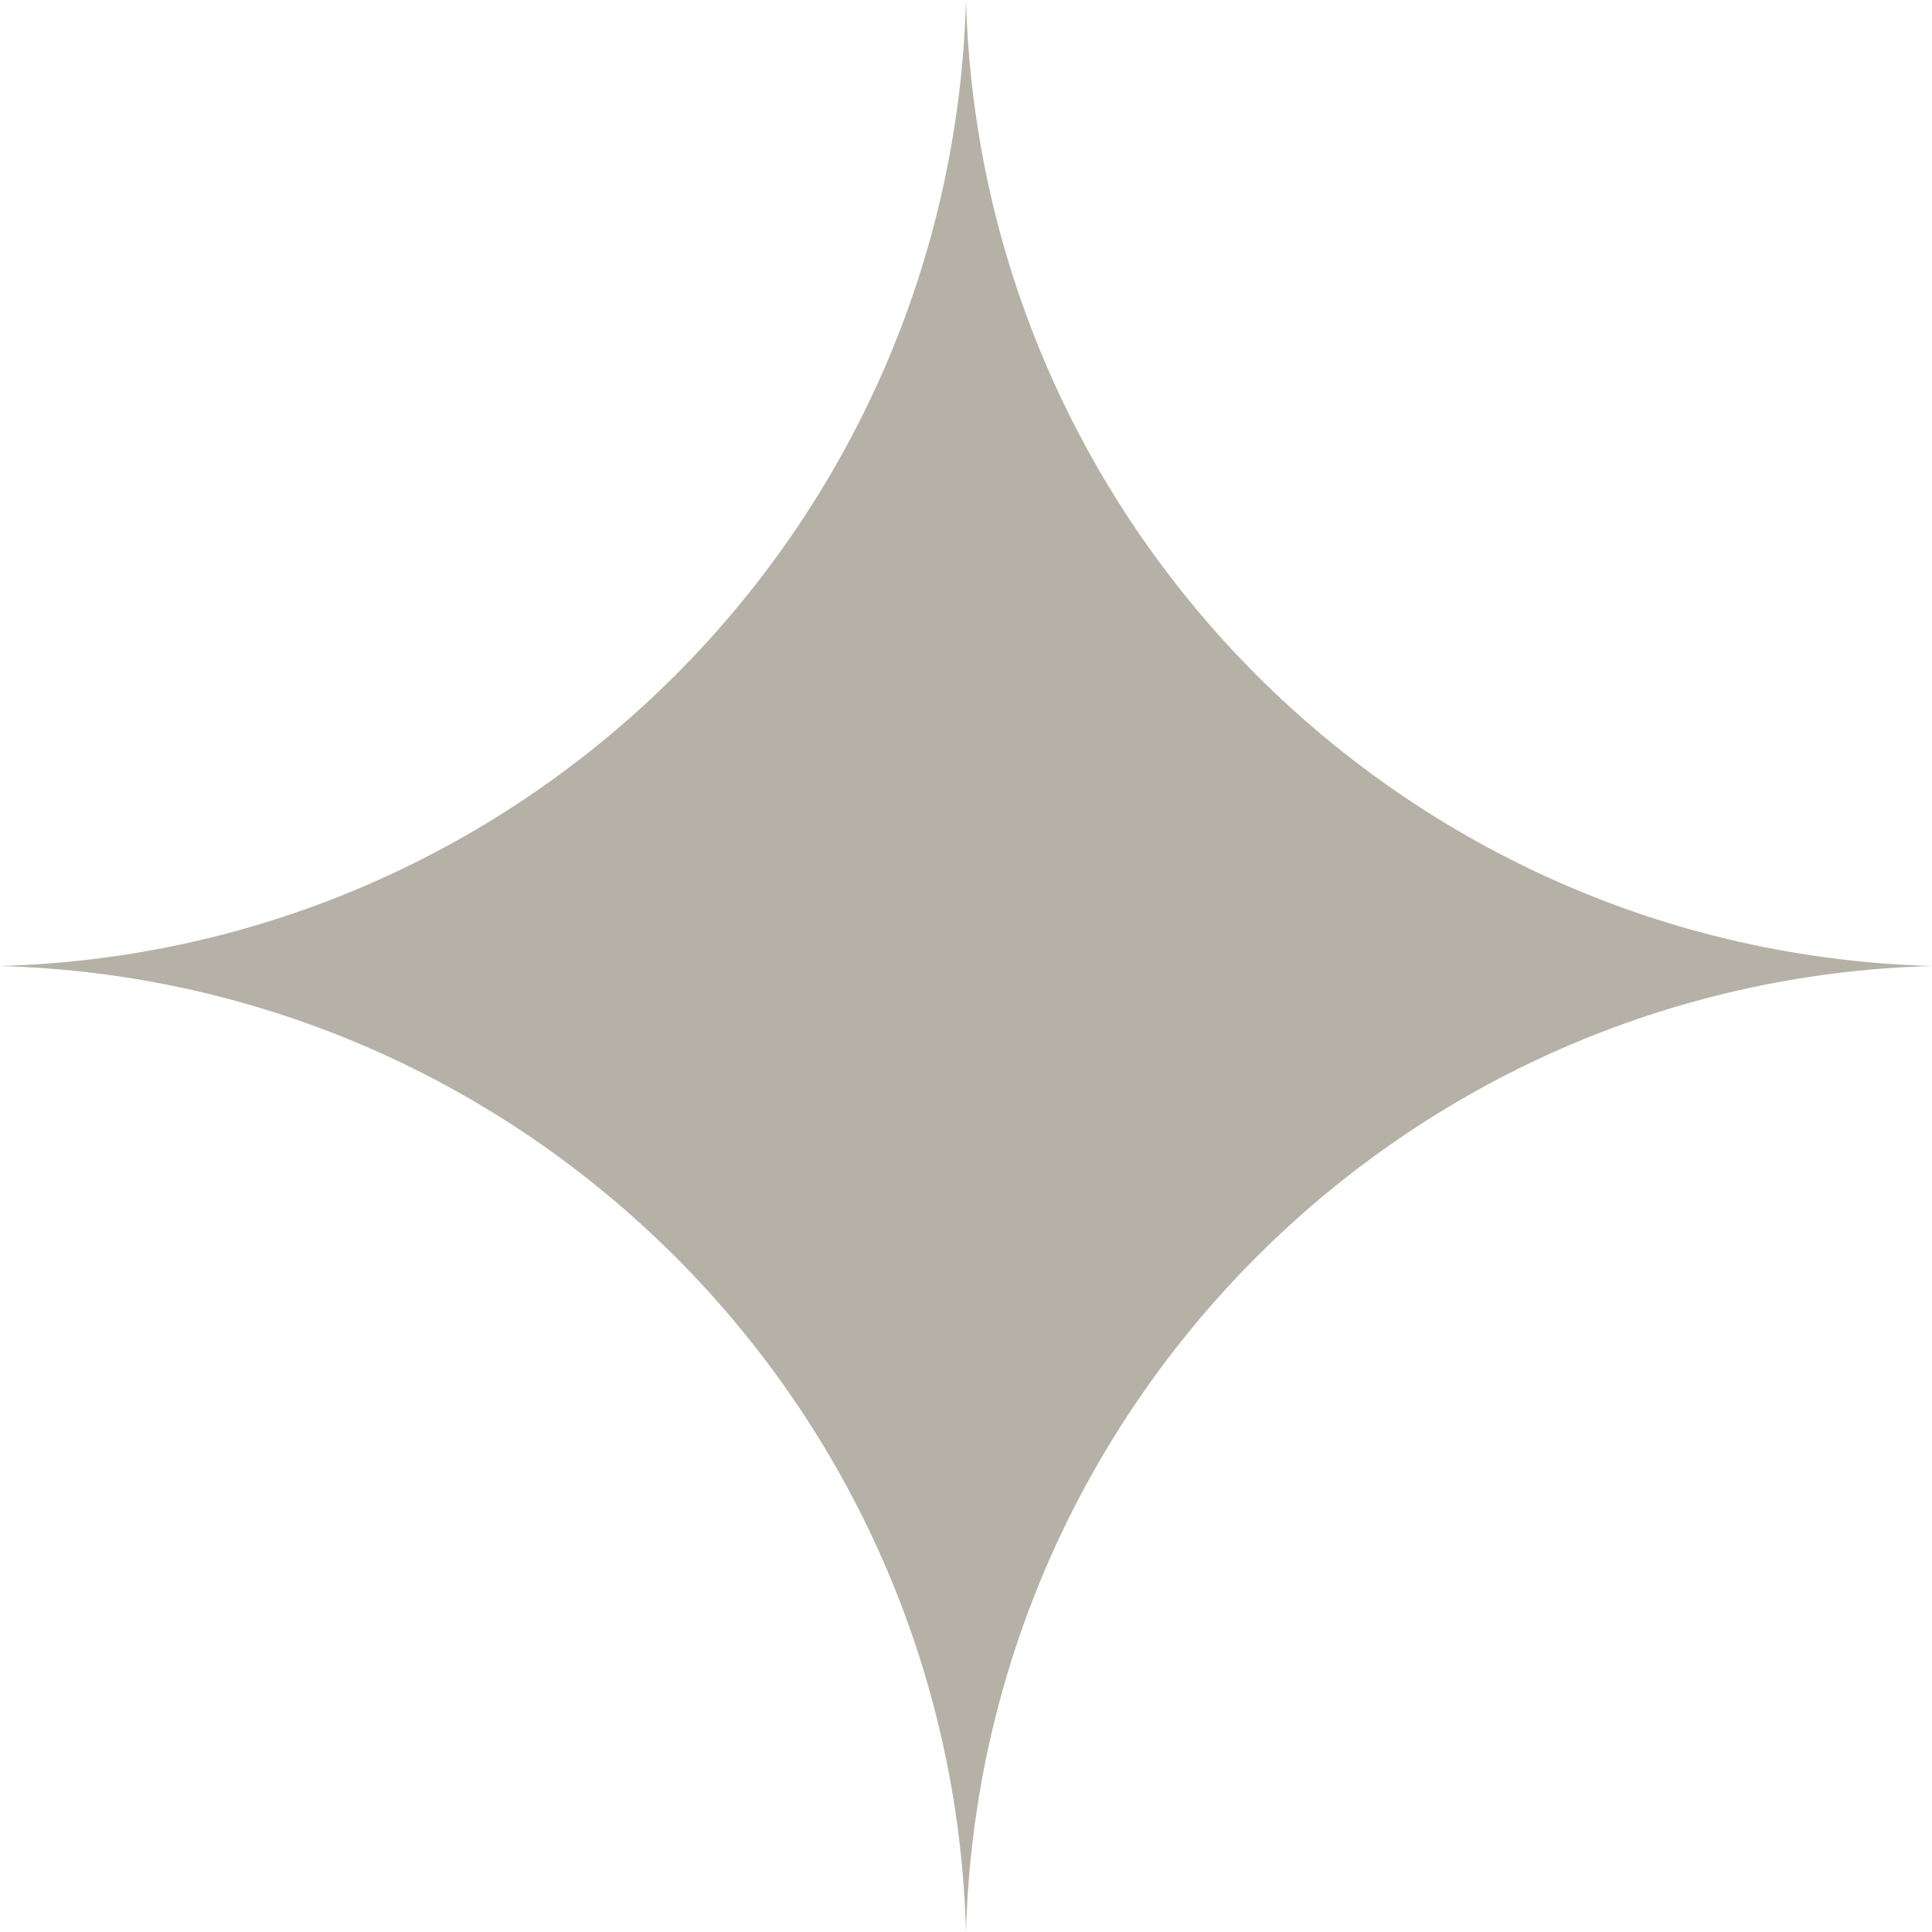 <svg width="20" height="20" viewBox="0 0 20 20" fill="none" xmlns="http://www.w3.org/2000/svg">
<g clip-path="url(#clip0_2631_66)">
<path d="M10 0C10.151 5.459 14.541 9.849 20 10C14.541 10.151 10.151 14.541 10 20C9.849 14.541 5.459 10.151 0 10C5.459 9.849 9.849 5.459 10 0Z" fill="#B6B1A6"/>
</g>
<defs>
<clipPath id="clip0_2631_66">
<rect width="20" height="20" fill="white"/>
</clipPath>
</defs>
</svg>
